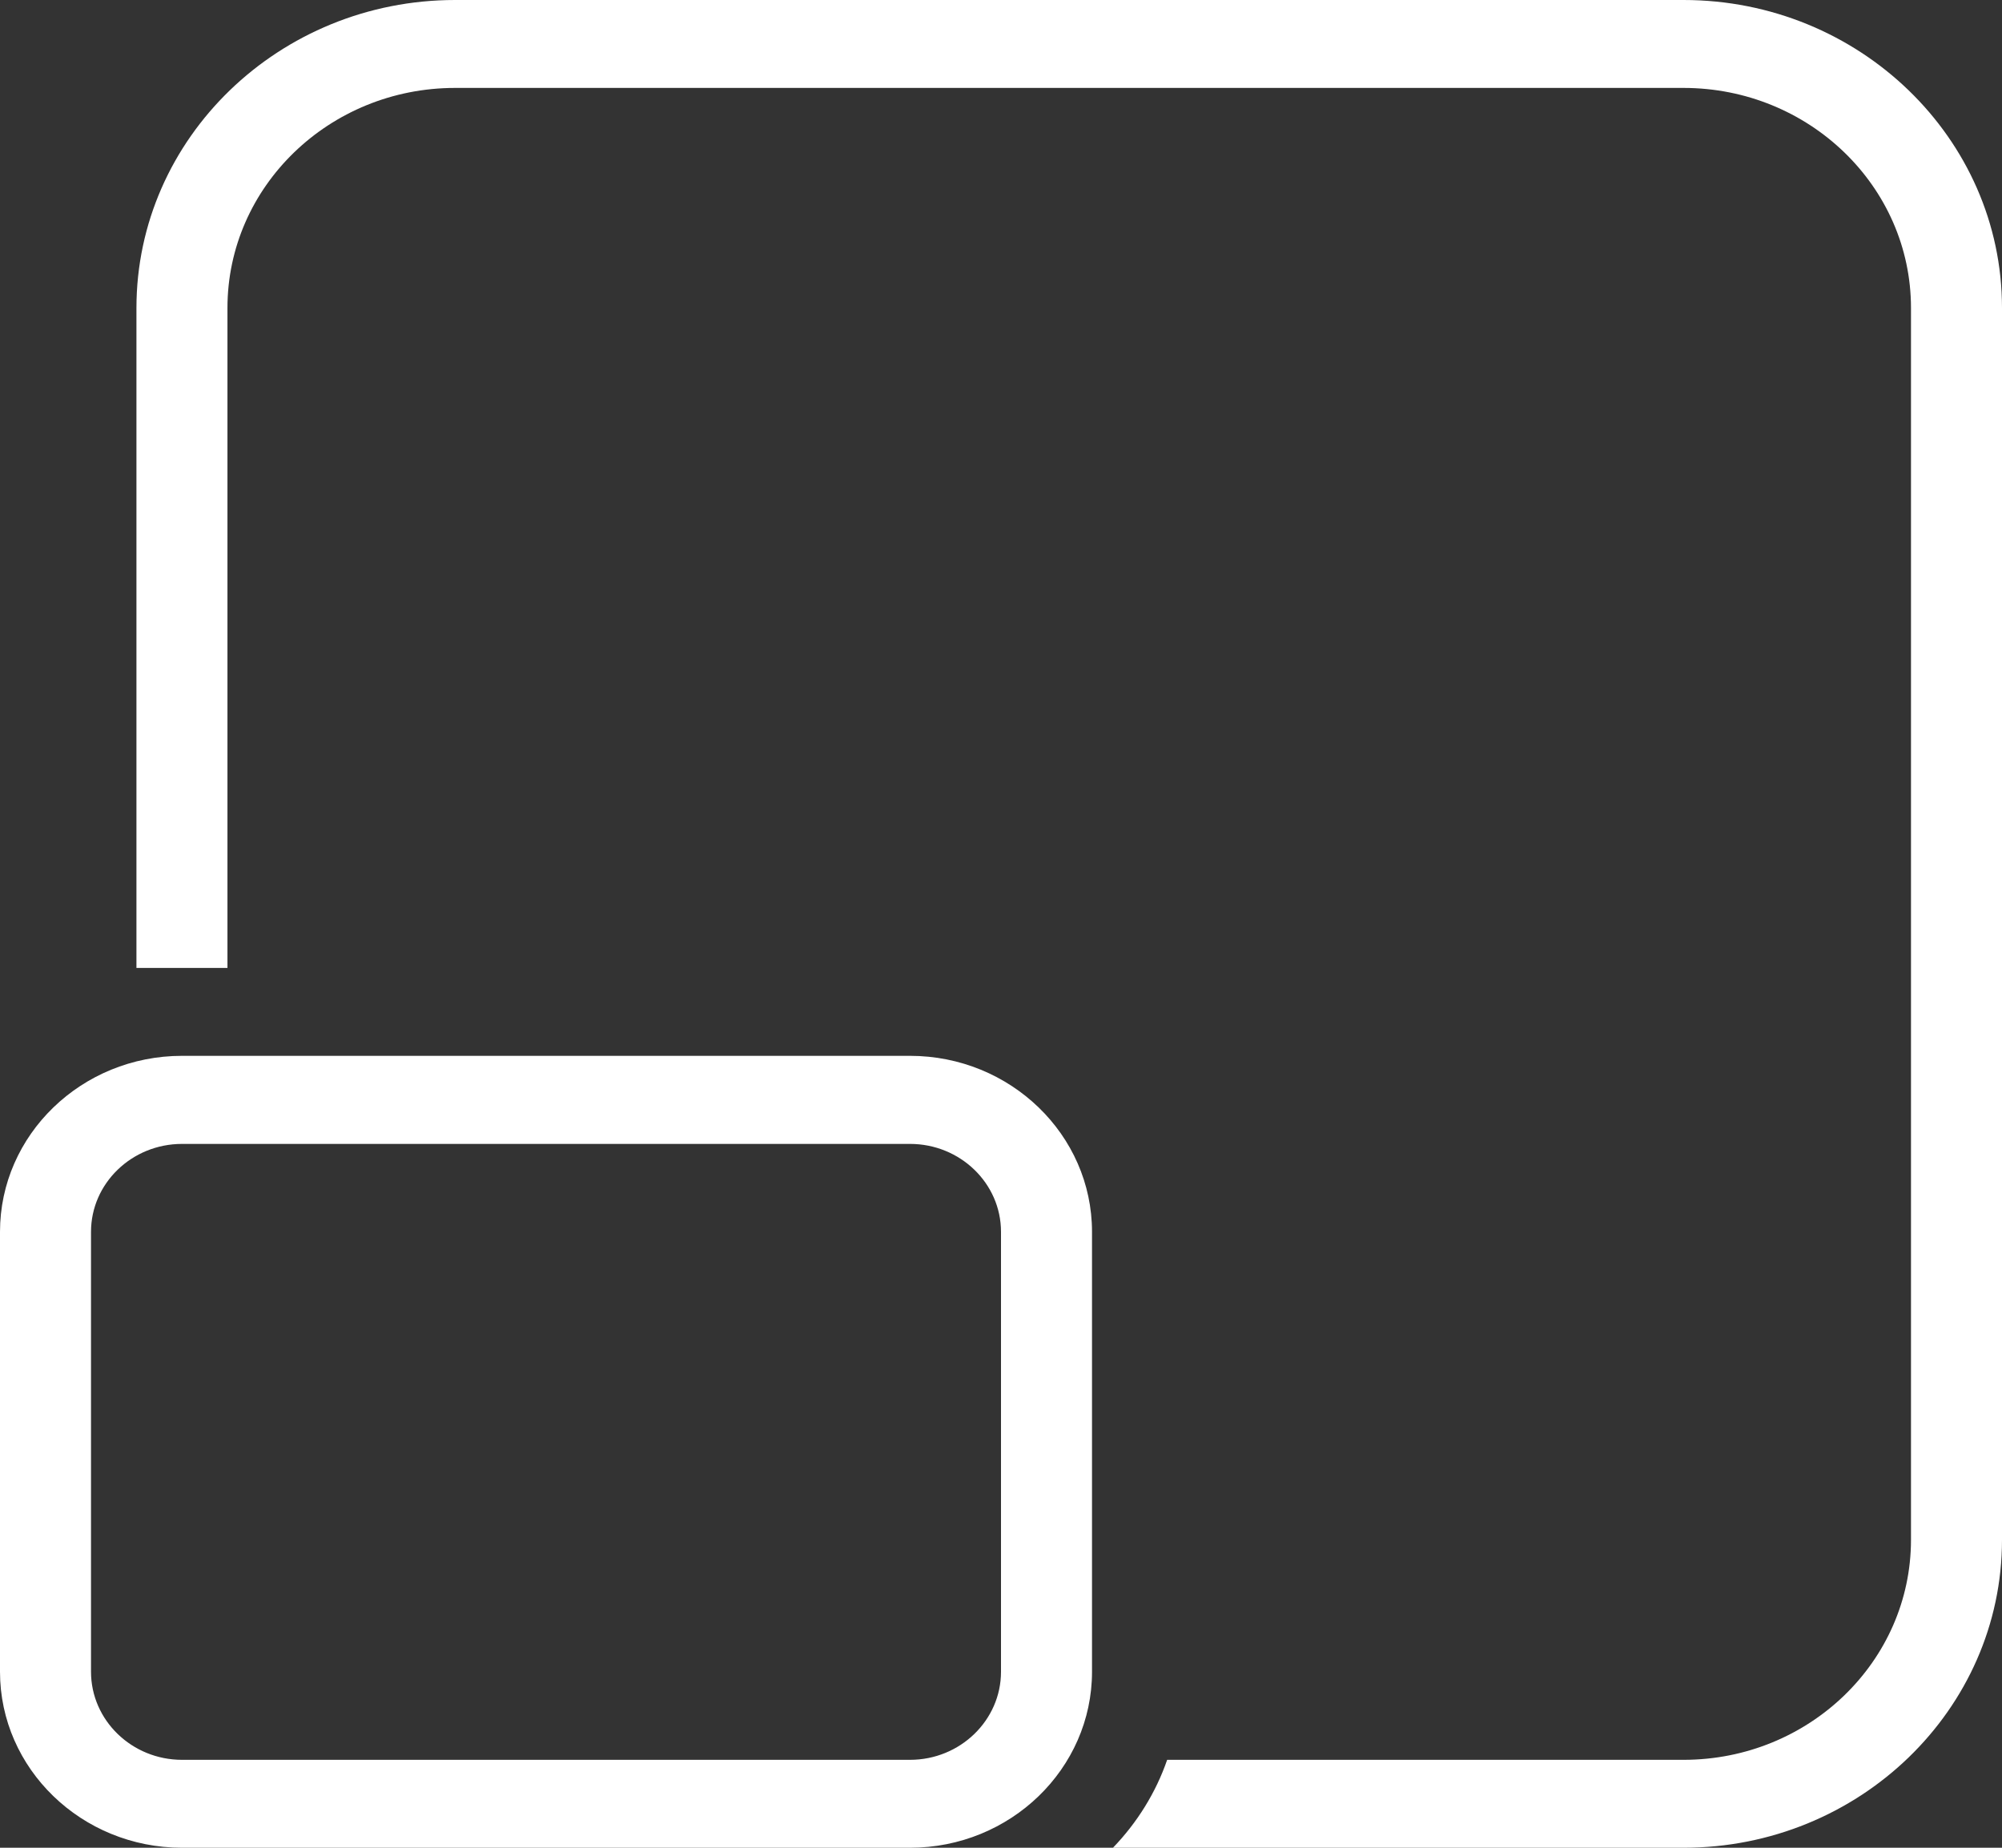 <?xml version="1.0" encoding="UTF-8"?> <svg xmlns="http://www.w3.org/2000/svg" width="13" height="12" viewBox="0 0 13 12" fill="none"><rect x="0" y="0" width="13" height="12" fill="#333333" stroke="none"/> <path d="M2.955 0C1.814 0 0.886 0.897 0.886 2V6.286H1.477V2C1.477 1.211 2.139 0.571 2.955 0.571H10.932C11.747 0.571 12.409 1.211 12.409 2V10C12.409 10.789 11.747 11.429 10.932 11.429H7.579C7.505 11.643 7.384 11.837 7.227 12H10.932C12.072 12 13 11.103 13 10V2C13 0.897 12.072 0 10.932 0H2.955ZM1.182 6.857C0.53 6.857 0 7.37 0 8V10.857C0 11.487 0.53 12 1.182 12H5.909C6.561 12 7.091 11.487 7.091 10.857V8C7.091 7.37 6.561 6.857 5.909 6.857H1.182ZM1.182 7.429H5.909C6.235 7.429 6.5 7.685 6.5 8V10.857C6.5 11.172 6.235 11.429 5.909 11.429H1.182C0.856 11.429 0.591 11.172 0.591 10.857V8C0.591 7.685 0.856 7.429 1.182 7.429Z" fill="white"></path> </svg> 